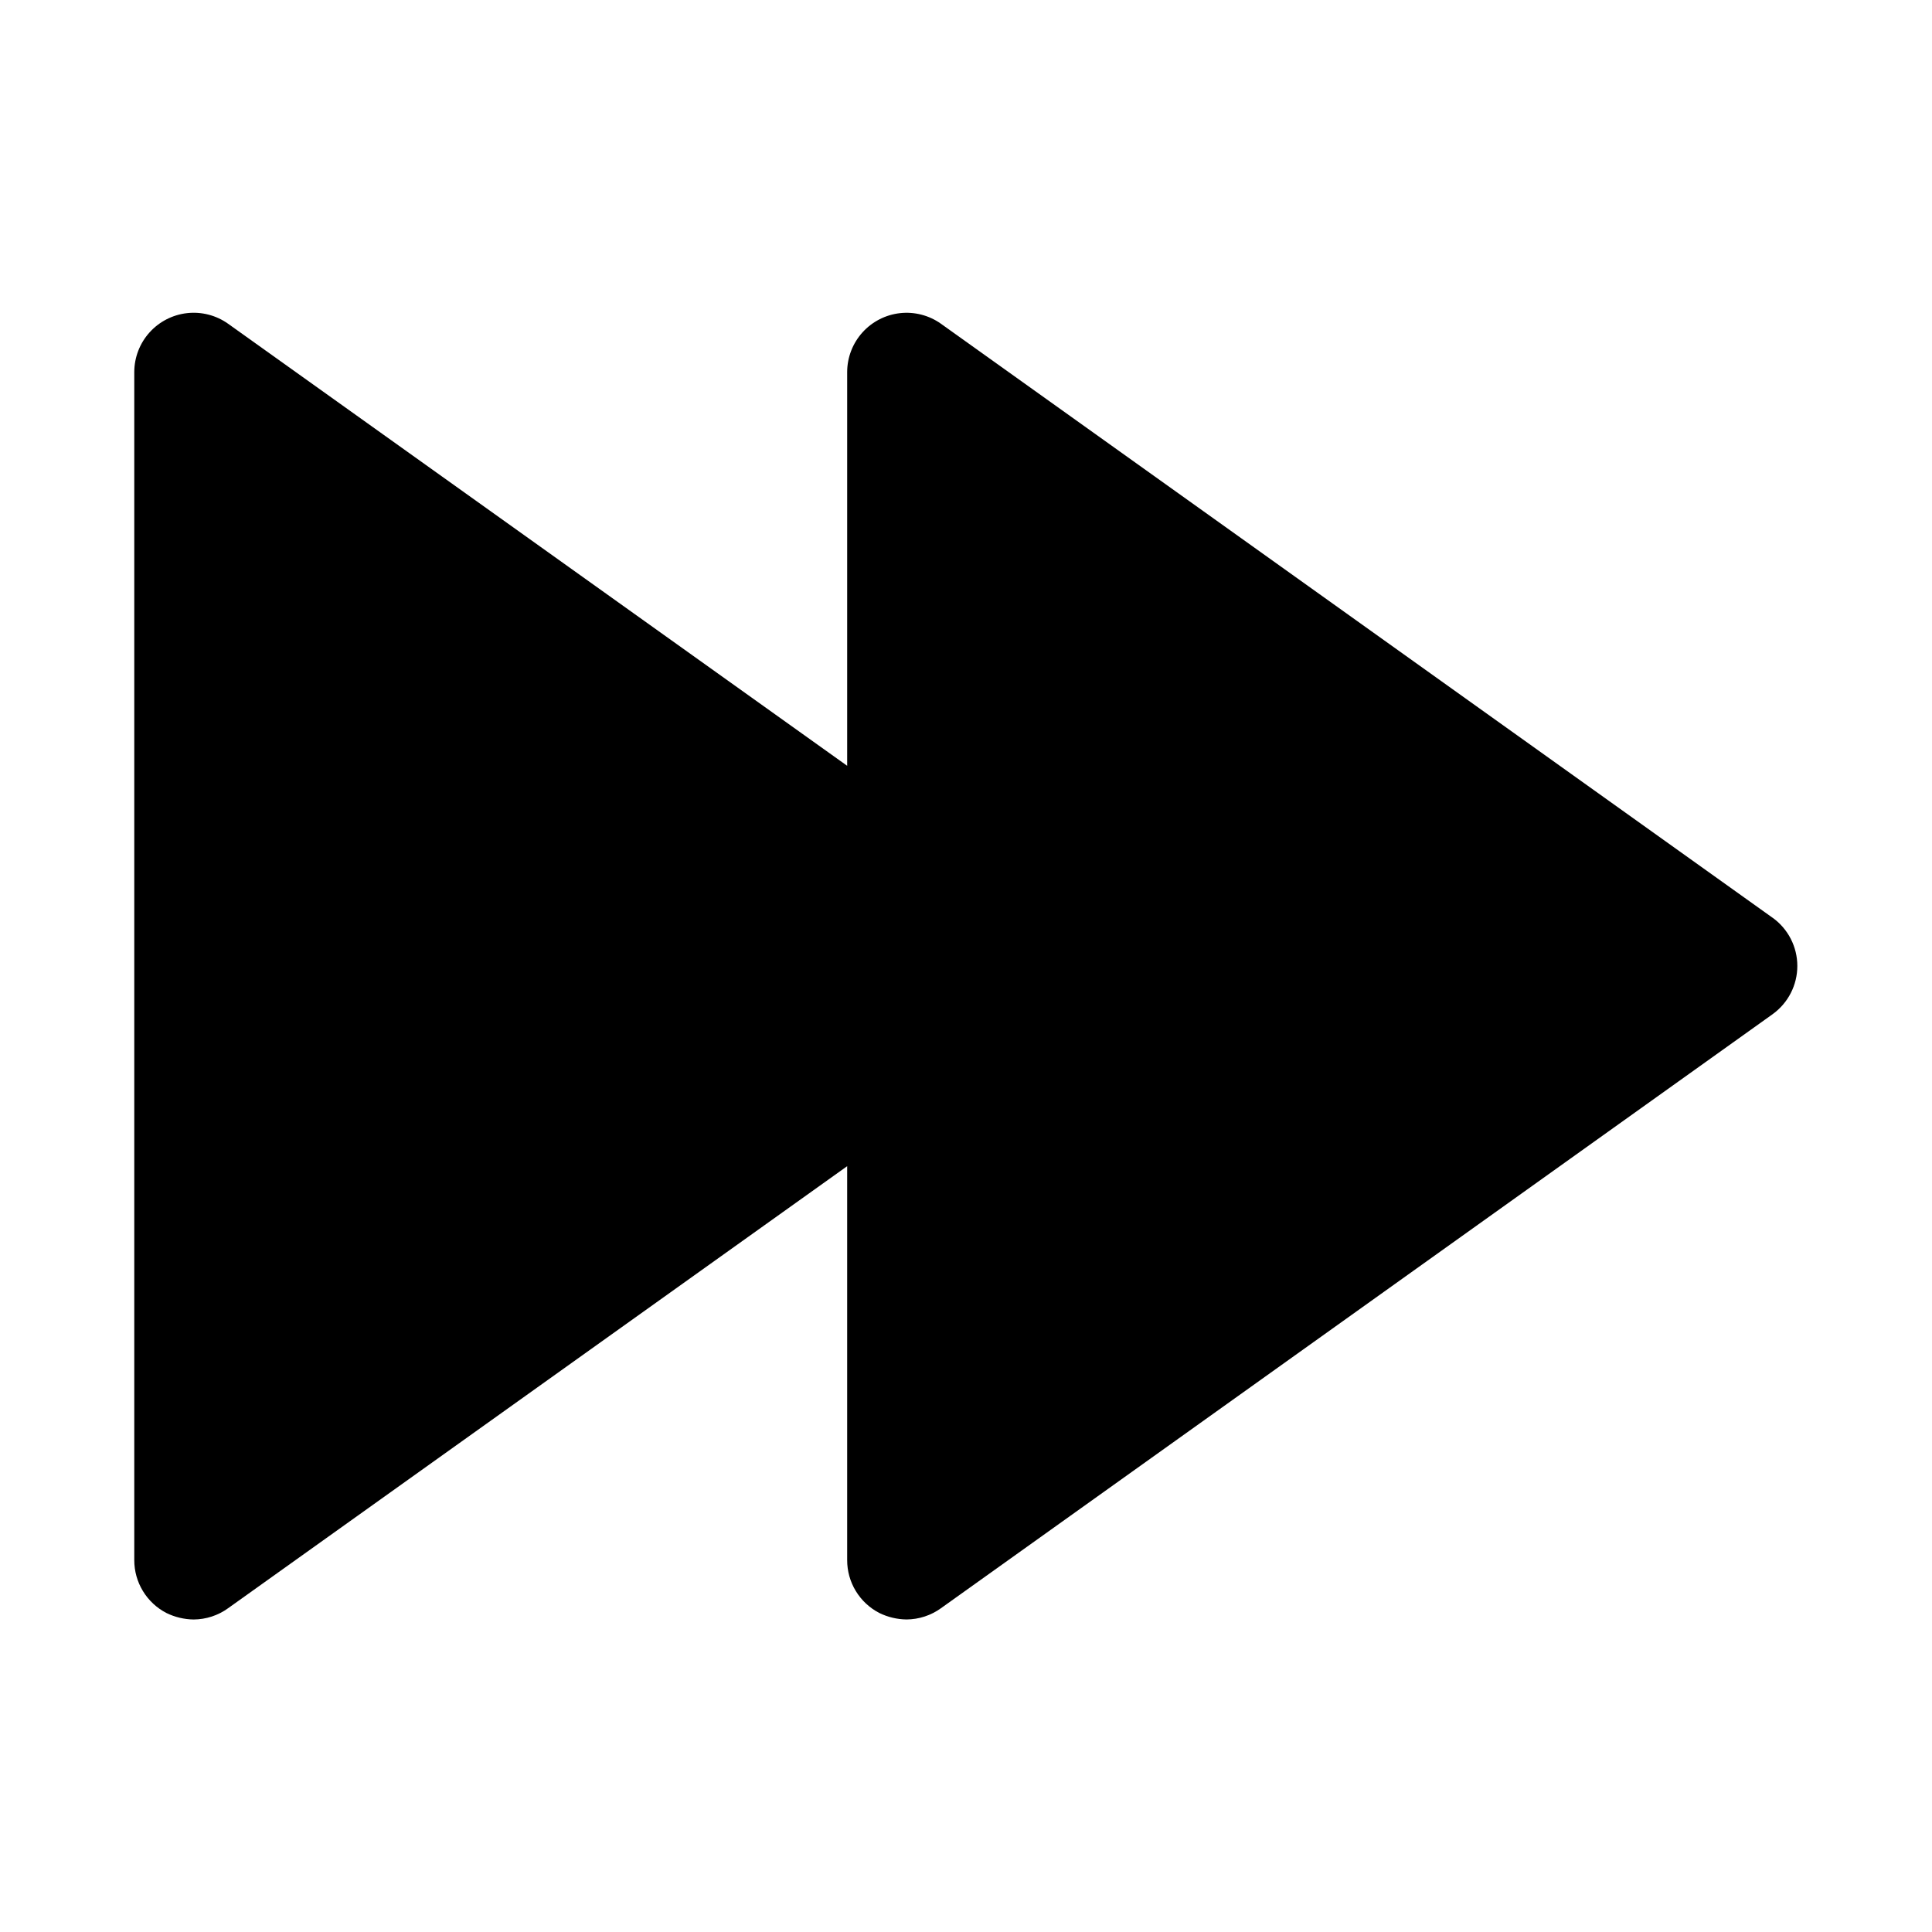 <?xml version="1.0" encoding="UTF-8"?>
<!-- Uploaded to: ICON Repo, www.svgrepo.com, Generator: ICON Repo Mixer Tools -->
<svg fill="#000000" width="800px" height="800px" version="1.1" viewBox="144 144 512 512" xmlns="http://www.w3.org/2000/svg">
 <path d="m613.8 387.25-220.42-157.44h0.004c-3.148-2.242-7.012-3.246-10.855-2.824-3.84 0.422-7.391 2.246-9.977 5.117-2.586 2.871-4.027 6.594-4.043 10.461v104.38l-164.05-117.14c-3.148-2.242-7.012-3.246-10.852-2.824-3.844 0.422-7.394 2.246-9.98 5.117s-4.023 6.594-4.043 10.461v314.88c-0.008 2.891 0.785 5.731 2.285 8.199 1.5 2.473 3.648 4.484 6.215 5.816 2.258 1.109 4.731 1.699 7.242 1.73 3.281-0.023 6.477-1.066 9.133-2.992l164.05-117.14v104.38c-0.008 2.891 0.781 5.731 2.281 8.199 1.5 2.473 3.652 4.484 6.219 5.816 2.254 1.109 4.731 1.699 7.242 1.73 3.281-0.023 6.473-1.066 9.133-2.992l220.42-157.44h-0.004c4.09-2.961 6.512-7.703 6.512-12.75 0-5.051-2.422-9.793-6.512-12.754z"/>
</svg>